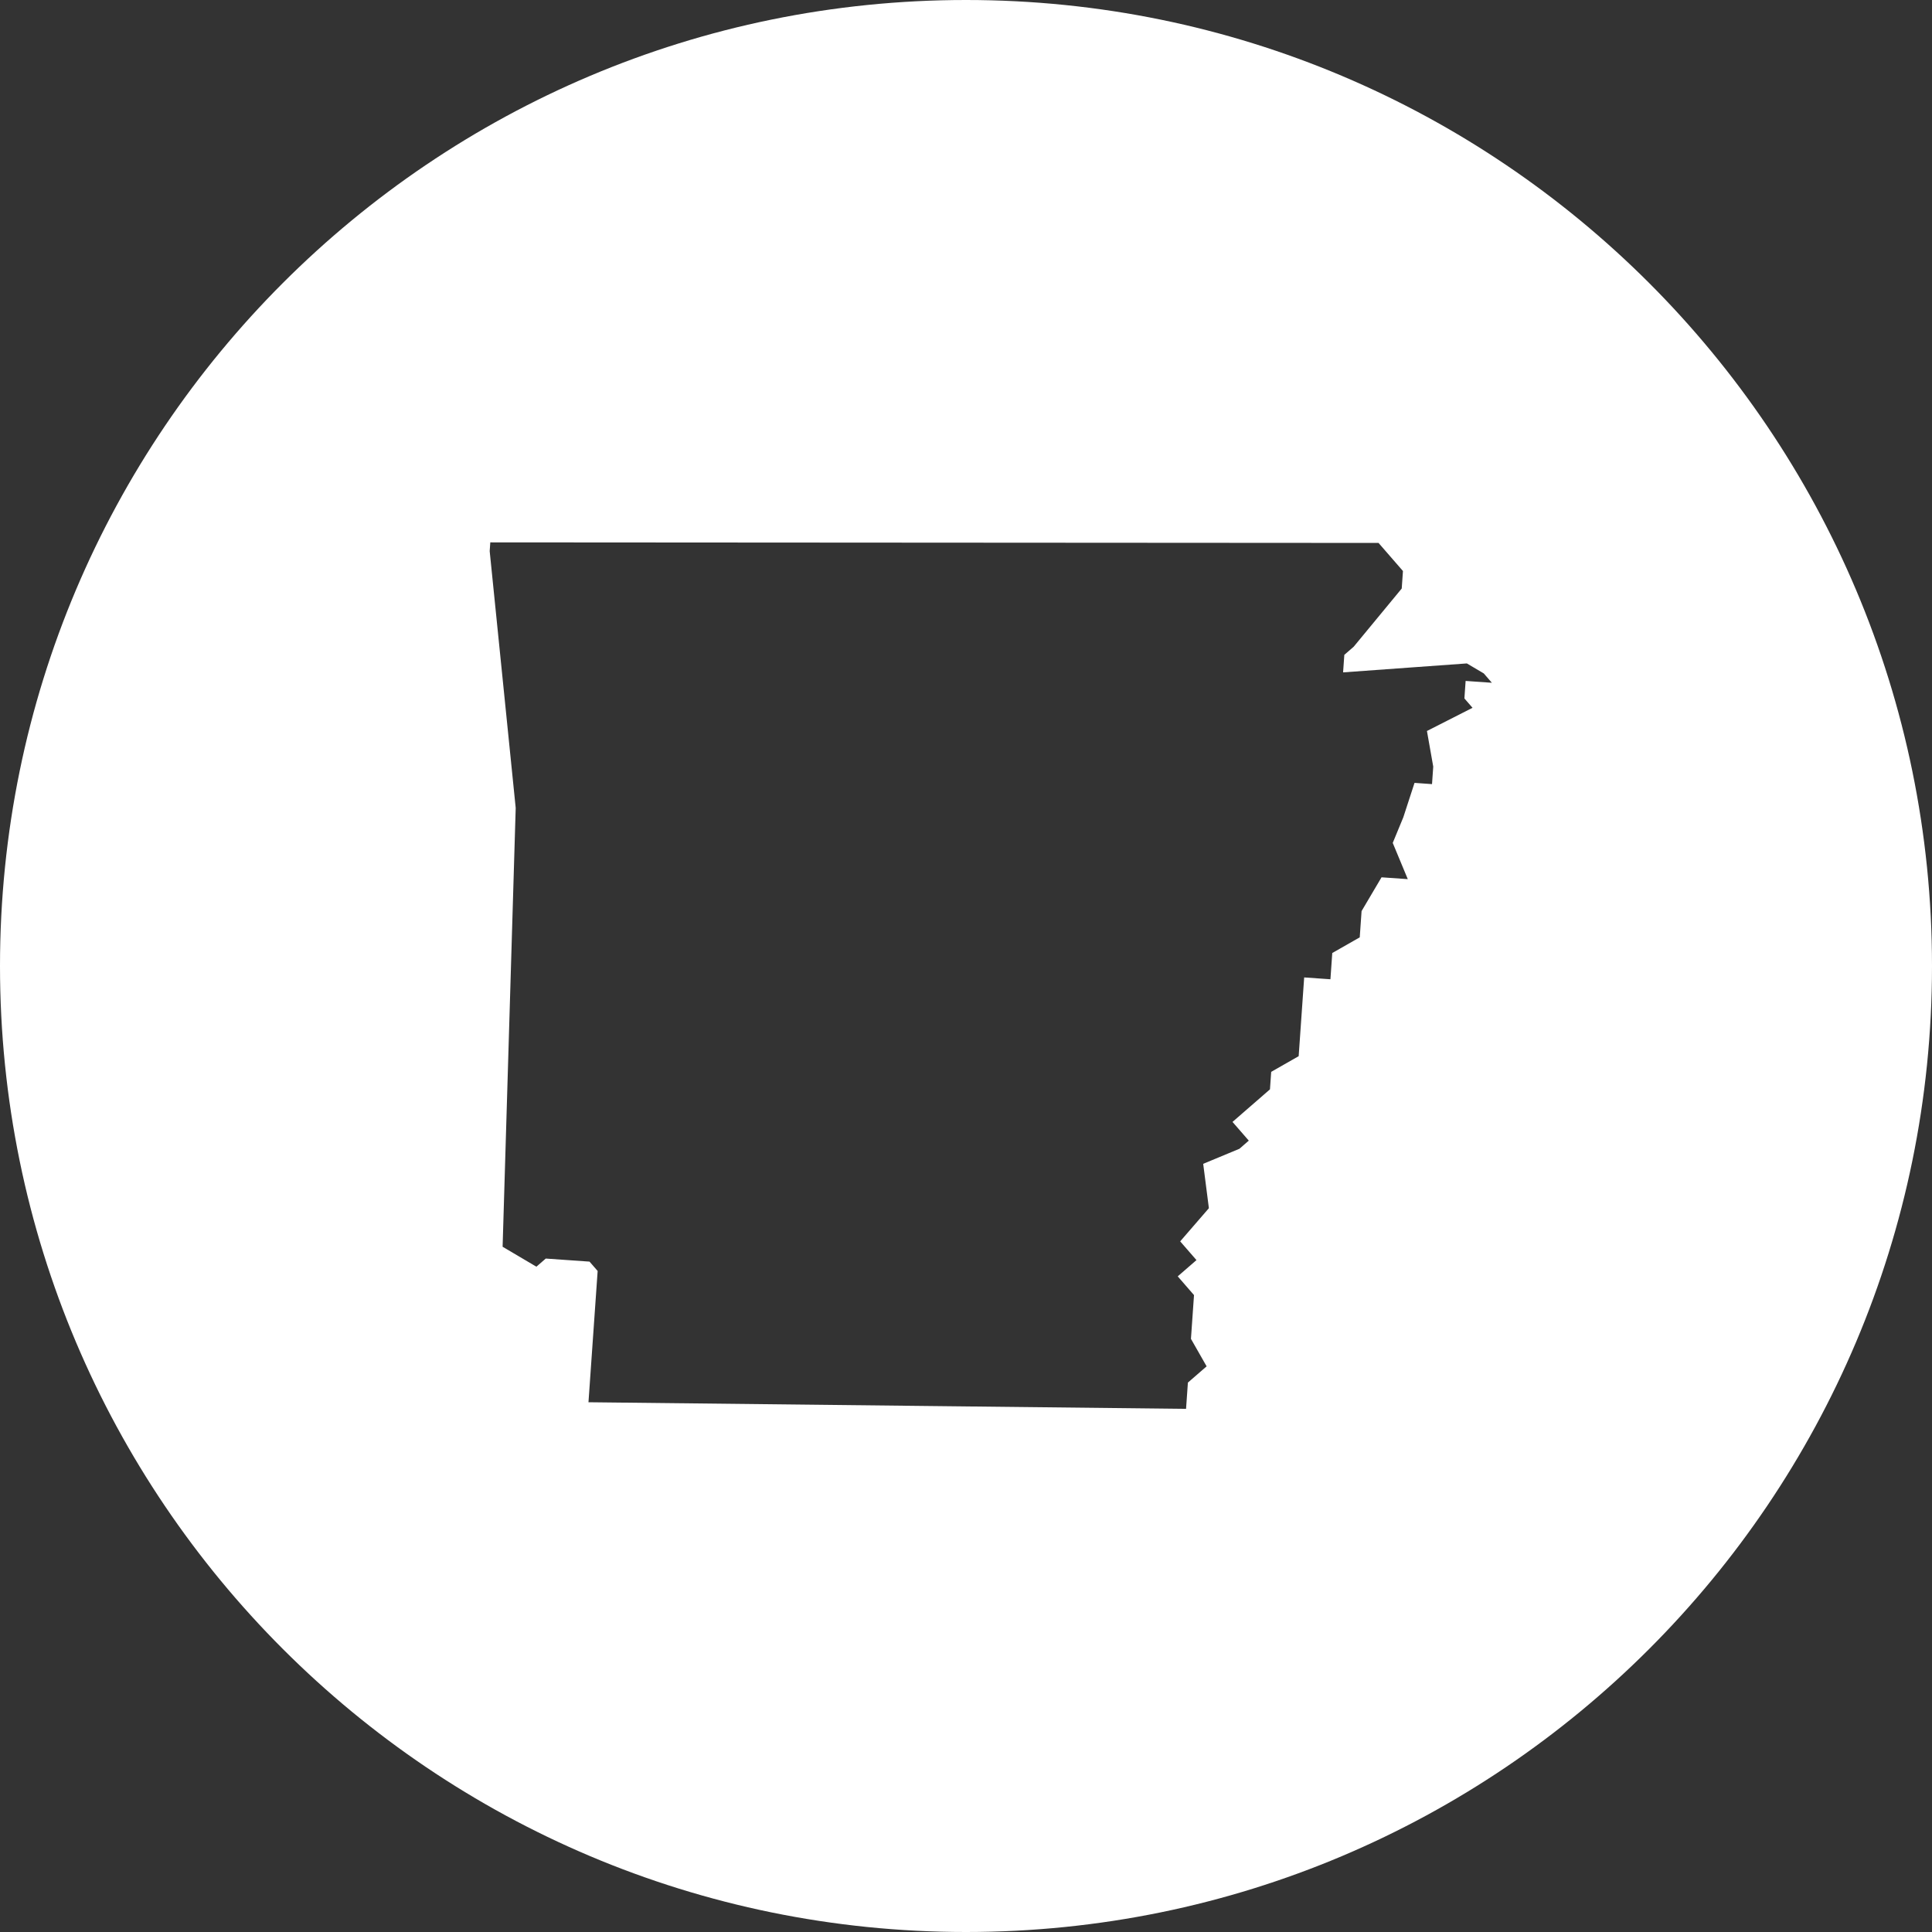 <svg xmlns="http://www.w3.org/2000/svg" width="180" height="180" viewBox="0 0 180 180">
  <rect x="0" y="0" width="180" height="180" fill="#333333" stroke="none"/>
  <path fill="#FFF" fill-rule="evenodd" d="M90,180 C139.706,180 180,139.706 180,90 C180,40.294 139.706,-2.84217094e-14 90,-2.84217094e-14 C40.294,-2.84217094e-14 0,40.294 0,90 C0,139.706 40.294,180 90,180 Z M46.827,116.157 L48.047,75.277 L45.623,51.348 L45.68,50.532 L128.435,50.584 L130.71,53.201 L130.596,54.831 L126.12,60.254 L125.247,61.012 L125.133,62.643 L136.663,61.81 L138.237,62.739 L138.995,63.612 L136.549,63.441 L136.435,65.071 L137.193,65.944 L132.945,68.105 L133.532,71.423 L133.418,73.054 L131.788,72.939 L130.744,76.144 L129.758,78.533 L131.16,81.908 L128.714,81.737 L126.855,84.884 L126.684,87.33 L124.124,88.79 L123.953,91.236 L121.507,91.065 L120.994,98.402 L118.434,99.862 L118.32,101.493 L114.83,104.526 L116.347,106.27 L115.474,107.029 L112.099,108.431 L112.629,112.565 L109.955,115.655 L111.472,117.4 L109.727,118.916 L111.243,120.661 L110.958,124.738 L112.418,127.298 L110.673,128.814 L110.502,131.26 L54.827,130.644 L55.682,118.414 L54.924,117.542 L50.847,117.257 L49.974,118.015 L48.401,117.086 L46.827,116.157 Z"/>
</svg>
